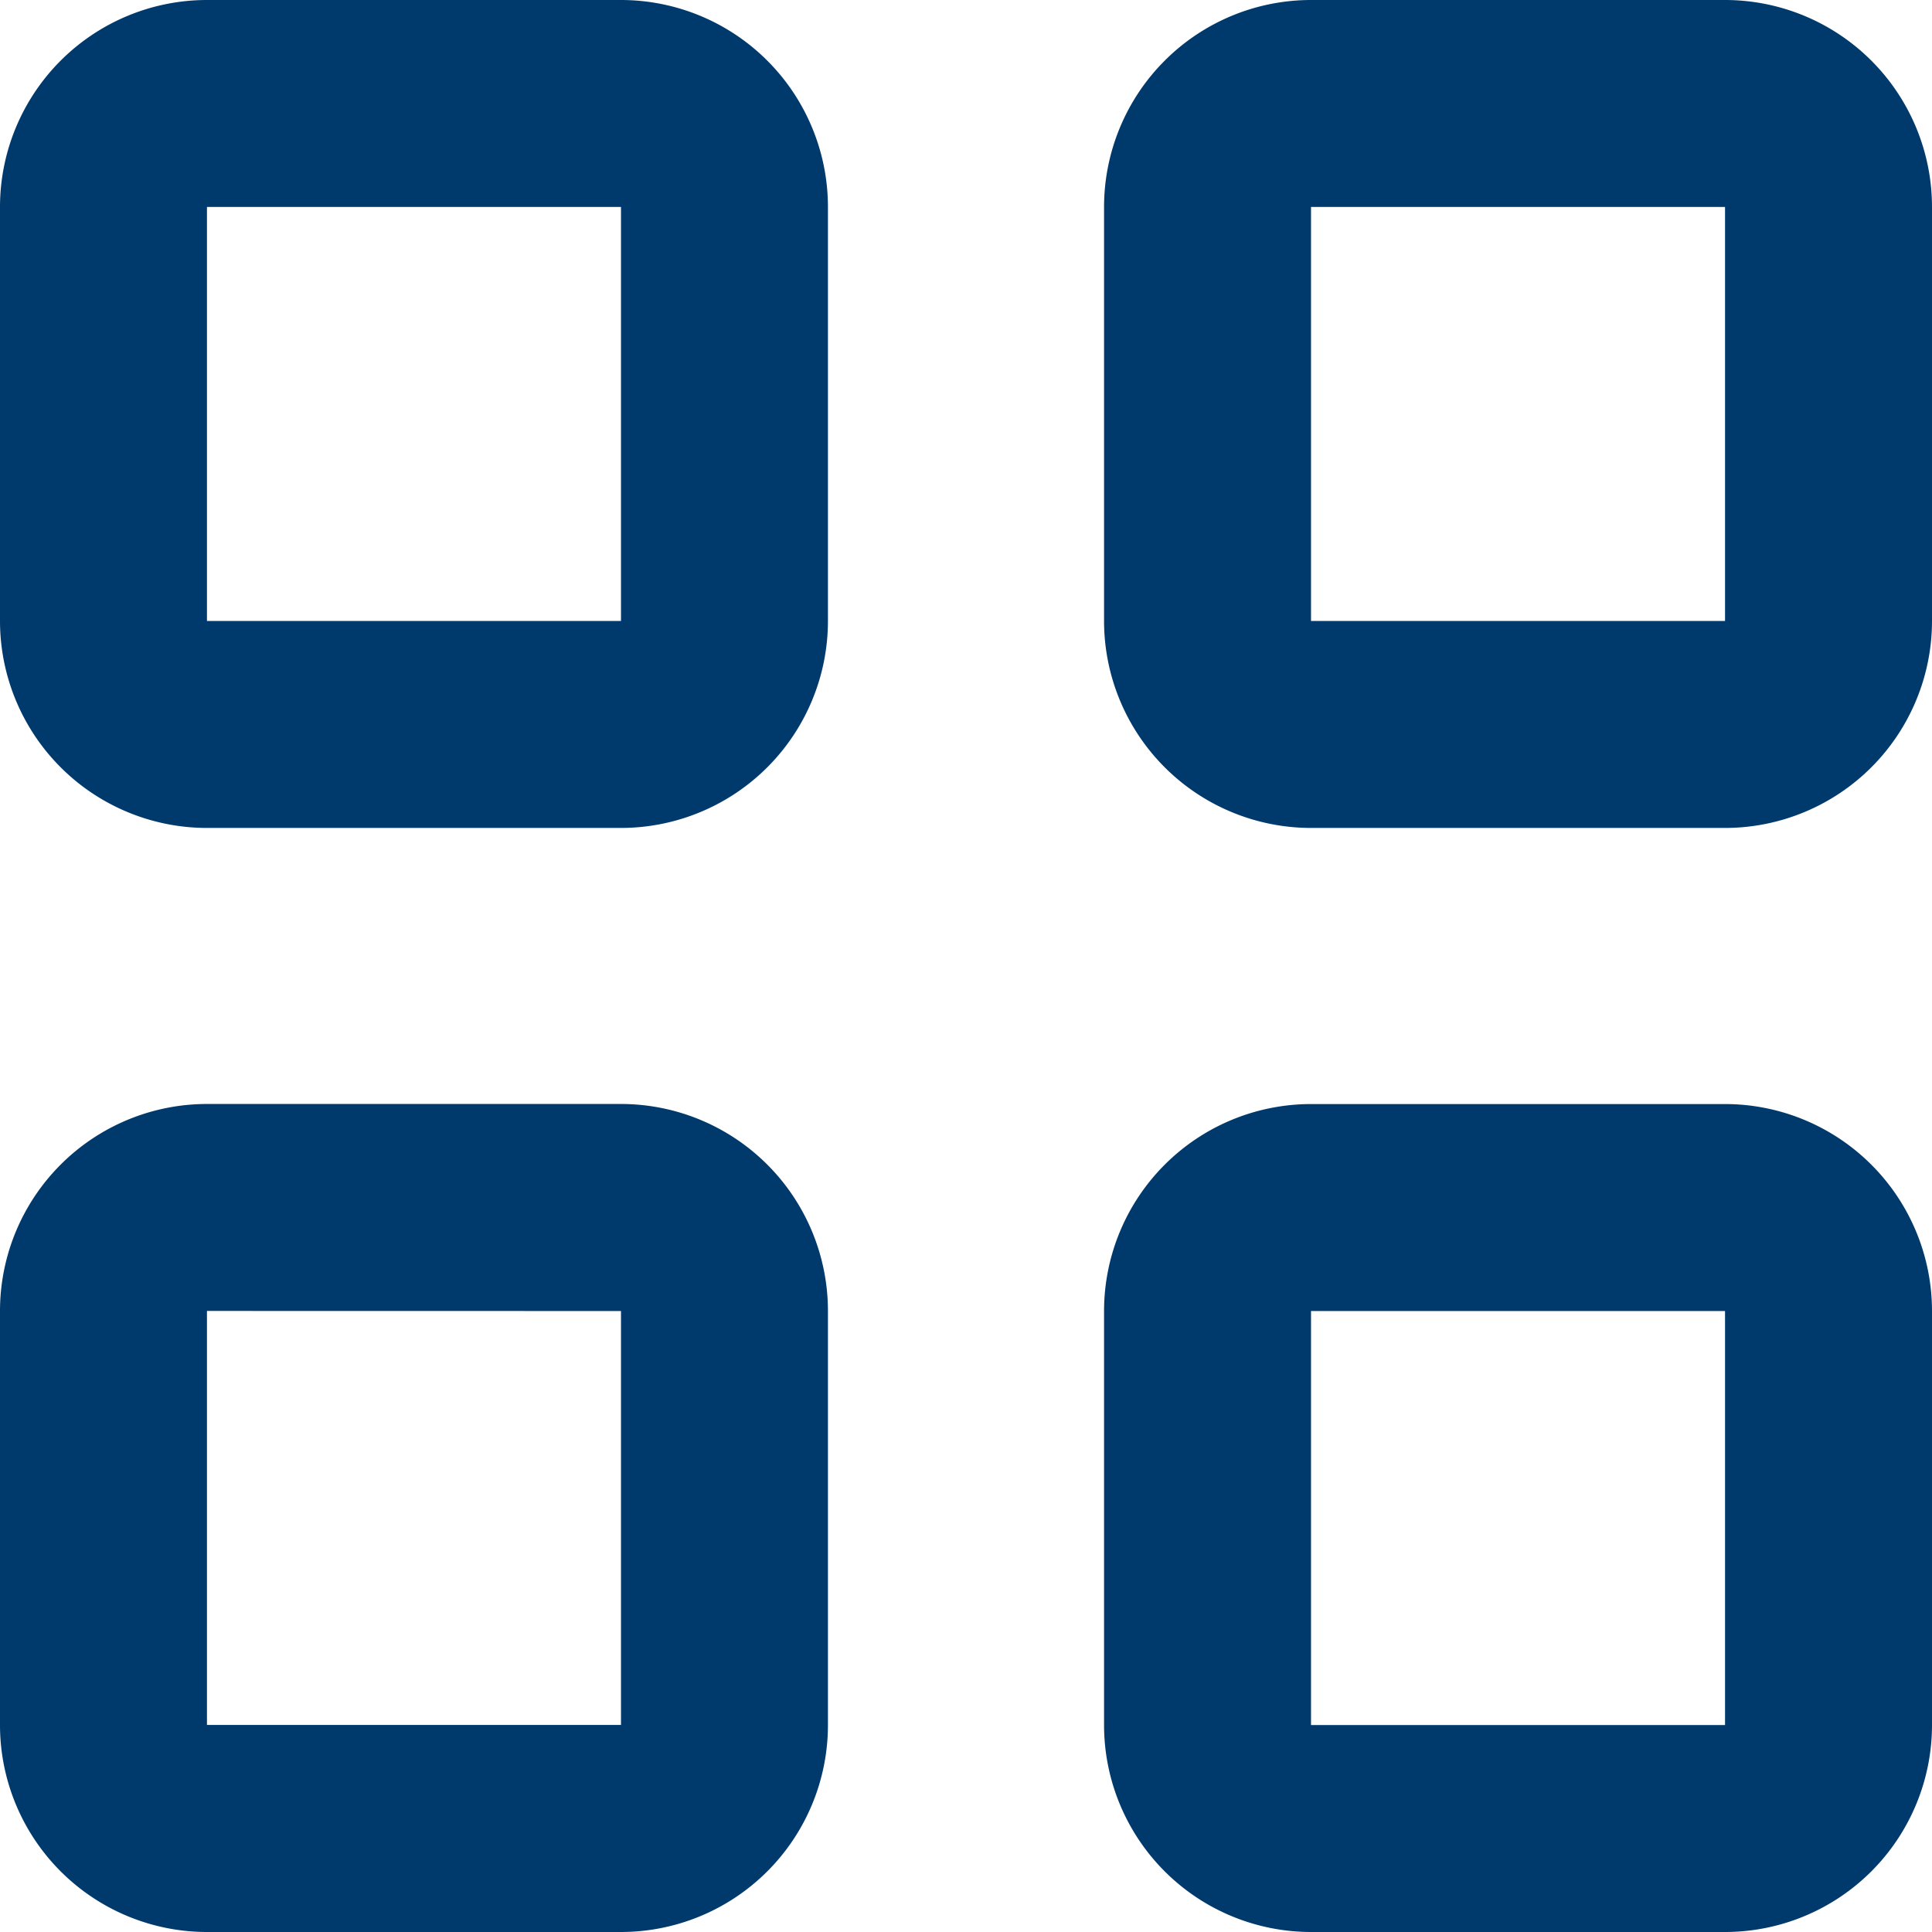 <svg id="icon-grid-1" xmlns="http://www.w3.org/2000/svg" width="24" height="24" viewBox="0 0 24 24">
  <path id="grid-2-regular" d="M34.571,34.571v5.143h5.143V34.571Zm-2.571,0A2.572,2.572,0,0,1,34.571,32h5.143a2.572,2.572,0,0,1,2.571,2.571v5.143a2.572,2.572,0,0,1-2.571,2.571H34.571A2.572,2.572,0,0,1,32,39.714Zm2.571,13.714v5.143h5.143V48.286Zm-2.571,0a2.572,2.572,0,0,1,2.571-2.571h5.143a2.572,2.572,0,0,1,2.571,2.571v5.143A2.572,2.572,0,0,1,39.714,56H34.571A2.572,2.572,0,0,1,32,53.429ZM53.429,34.571H48.286v5.143h5.143ZM48.286,32h5.143A2.572,2.572,0,0,1,56,34.571v5.143a2.572,2.572,0,0,1-2.571,2.571H48.286a2.572,2.572,0,0,1-2.571-2.571V34.571A2.572,2.572,0,0,1,48.286,32Zm0,16.286v5.143h5.143V48.286Zm-2.571,0a2.572,2.572,0,0,1,2.571-2.571h5.143A2.572,2.572,0,0,1,56,48.286v5.143A2.572,2.572,0,0,1,53.429,56H48.286a2.572,2.572,0,0,1-2.571-2.571Z" transform="translate(-32 -32)" fill="#003a6d"/>
</svg>
